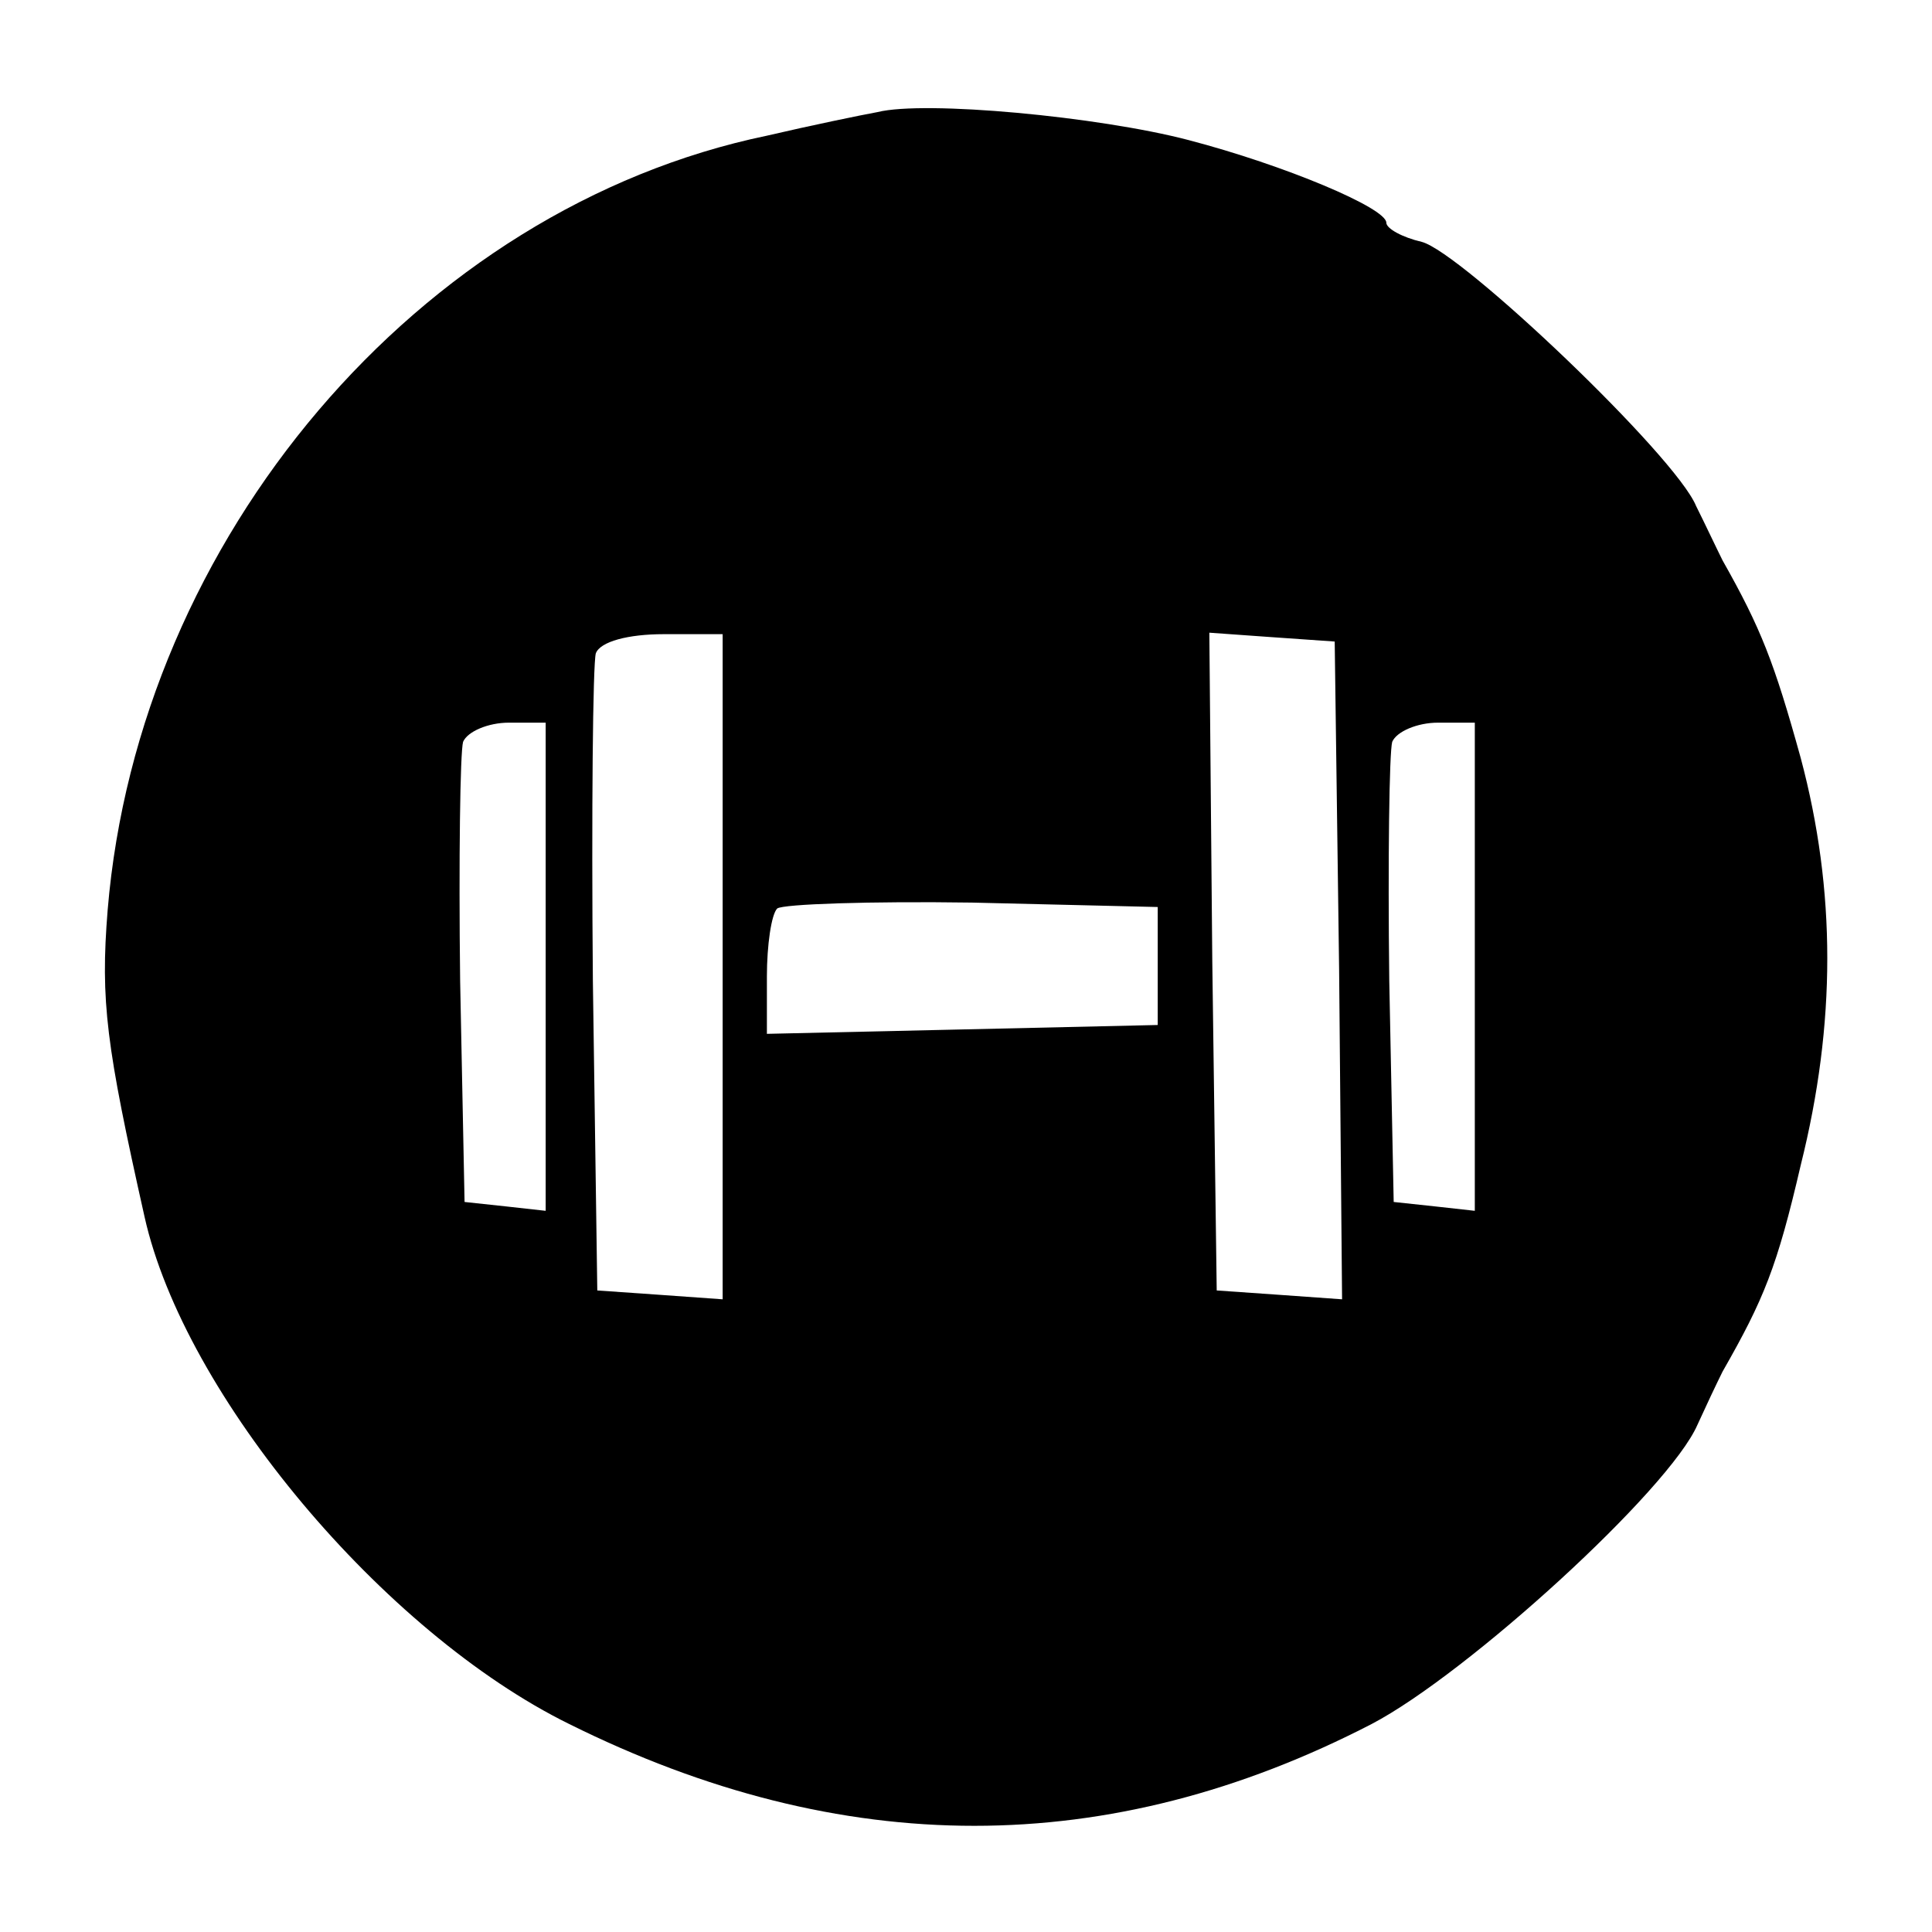 <?xml version="1.0" standalone="no"?>
<!DOCTYPE svg PUBLIC "-//W3C//DTD SVG 20010904//EN"
 "http://www.w3.org/TR/2001/REC-SVG-20010904/DTD/svg10.dtd">
<svg version="1.0" xmlns="http://www.w3.org/2000/svg"
 width="131pt" height="131pt" viewBox="0 0 131 131"
 preserveAspectRatio="xMidYMid meet">
<g transform="translate(0,131) scale(0.1,-0.1)"
fill="#000000" stroke="none">
<path d="M595 1234 c-11 -2 -45 -9 -75 -16 -236 -49 -426 -273 -447 -525 -5
-62 -1 -92 25 -208 27 -121 162 -282 288 -344 185 -92 366 -92 544 0 65 34
202 159 221 203 5 11 13 28 17 36 28 49 37 71 53 140 24 96 24 186 0 276 -18
65 -27 88 -53 134 -4 8 -12 25 -18 37 -14 34 -159 172 -186 179 -13 3 -24 9
-24 13 0 10 -69 39 -134 56 -61 16 -179 27 -211 19z m-105 -580 l0 -225 -42 3
-43 3 -3 210 c-1 115 0 215 2 222 3 8 22 13 46 13 l40 0 0 -226z m418 -2 l2
-223 -42 3 -43 3 -3 223 -2 223 42 -3 43 -3 3 -223z m-538 2 l0 -165 -27 3
-28 3 -3 150 c-1 82 0 155 2 162 3 7 17 13 31 13 l25 0 0 -166z m630 0 l0
-165 -27 3 -28 3 -3 150 c-1 82 0 155 2 162 3 7 17 13 31 13 l25 0 0 -166z
m-215 1 l0 -40 -132 -3 -133 -3 0 39 c0 21 3 42 7 46 4 3 63 5 132 4 l126 -3
0 -40z"/>
</g>
</svg>
